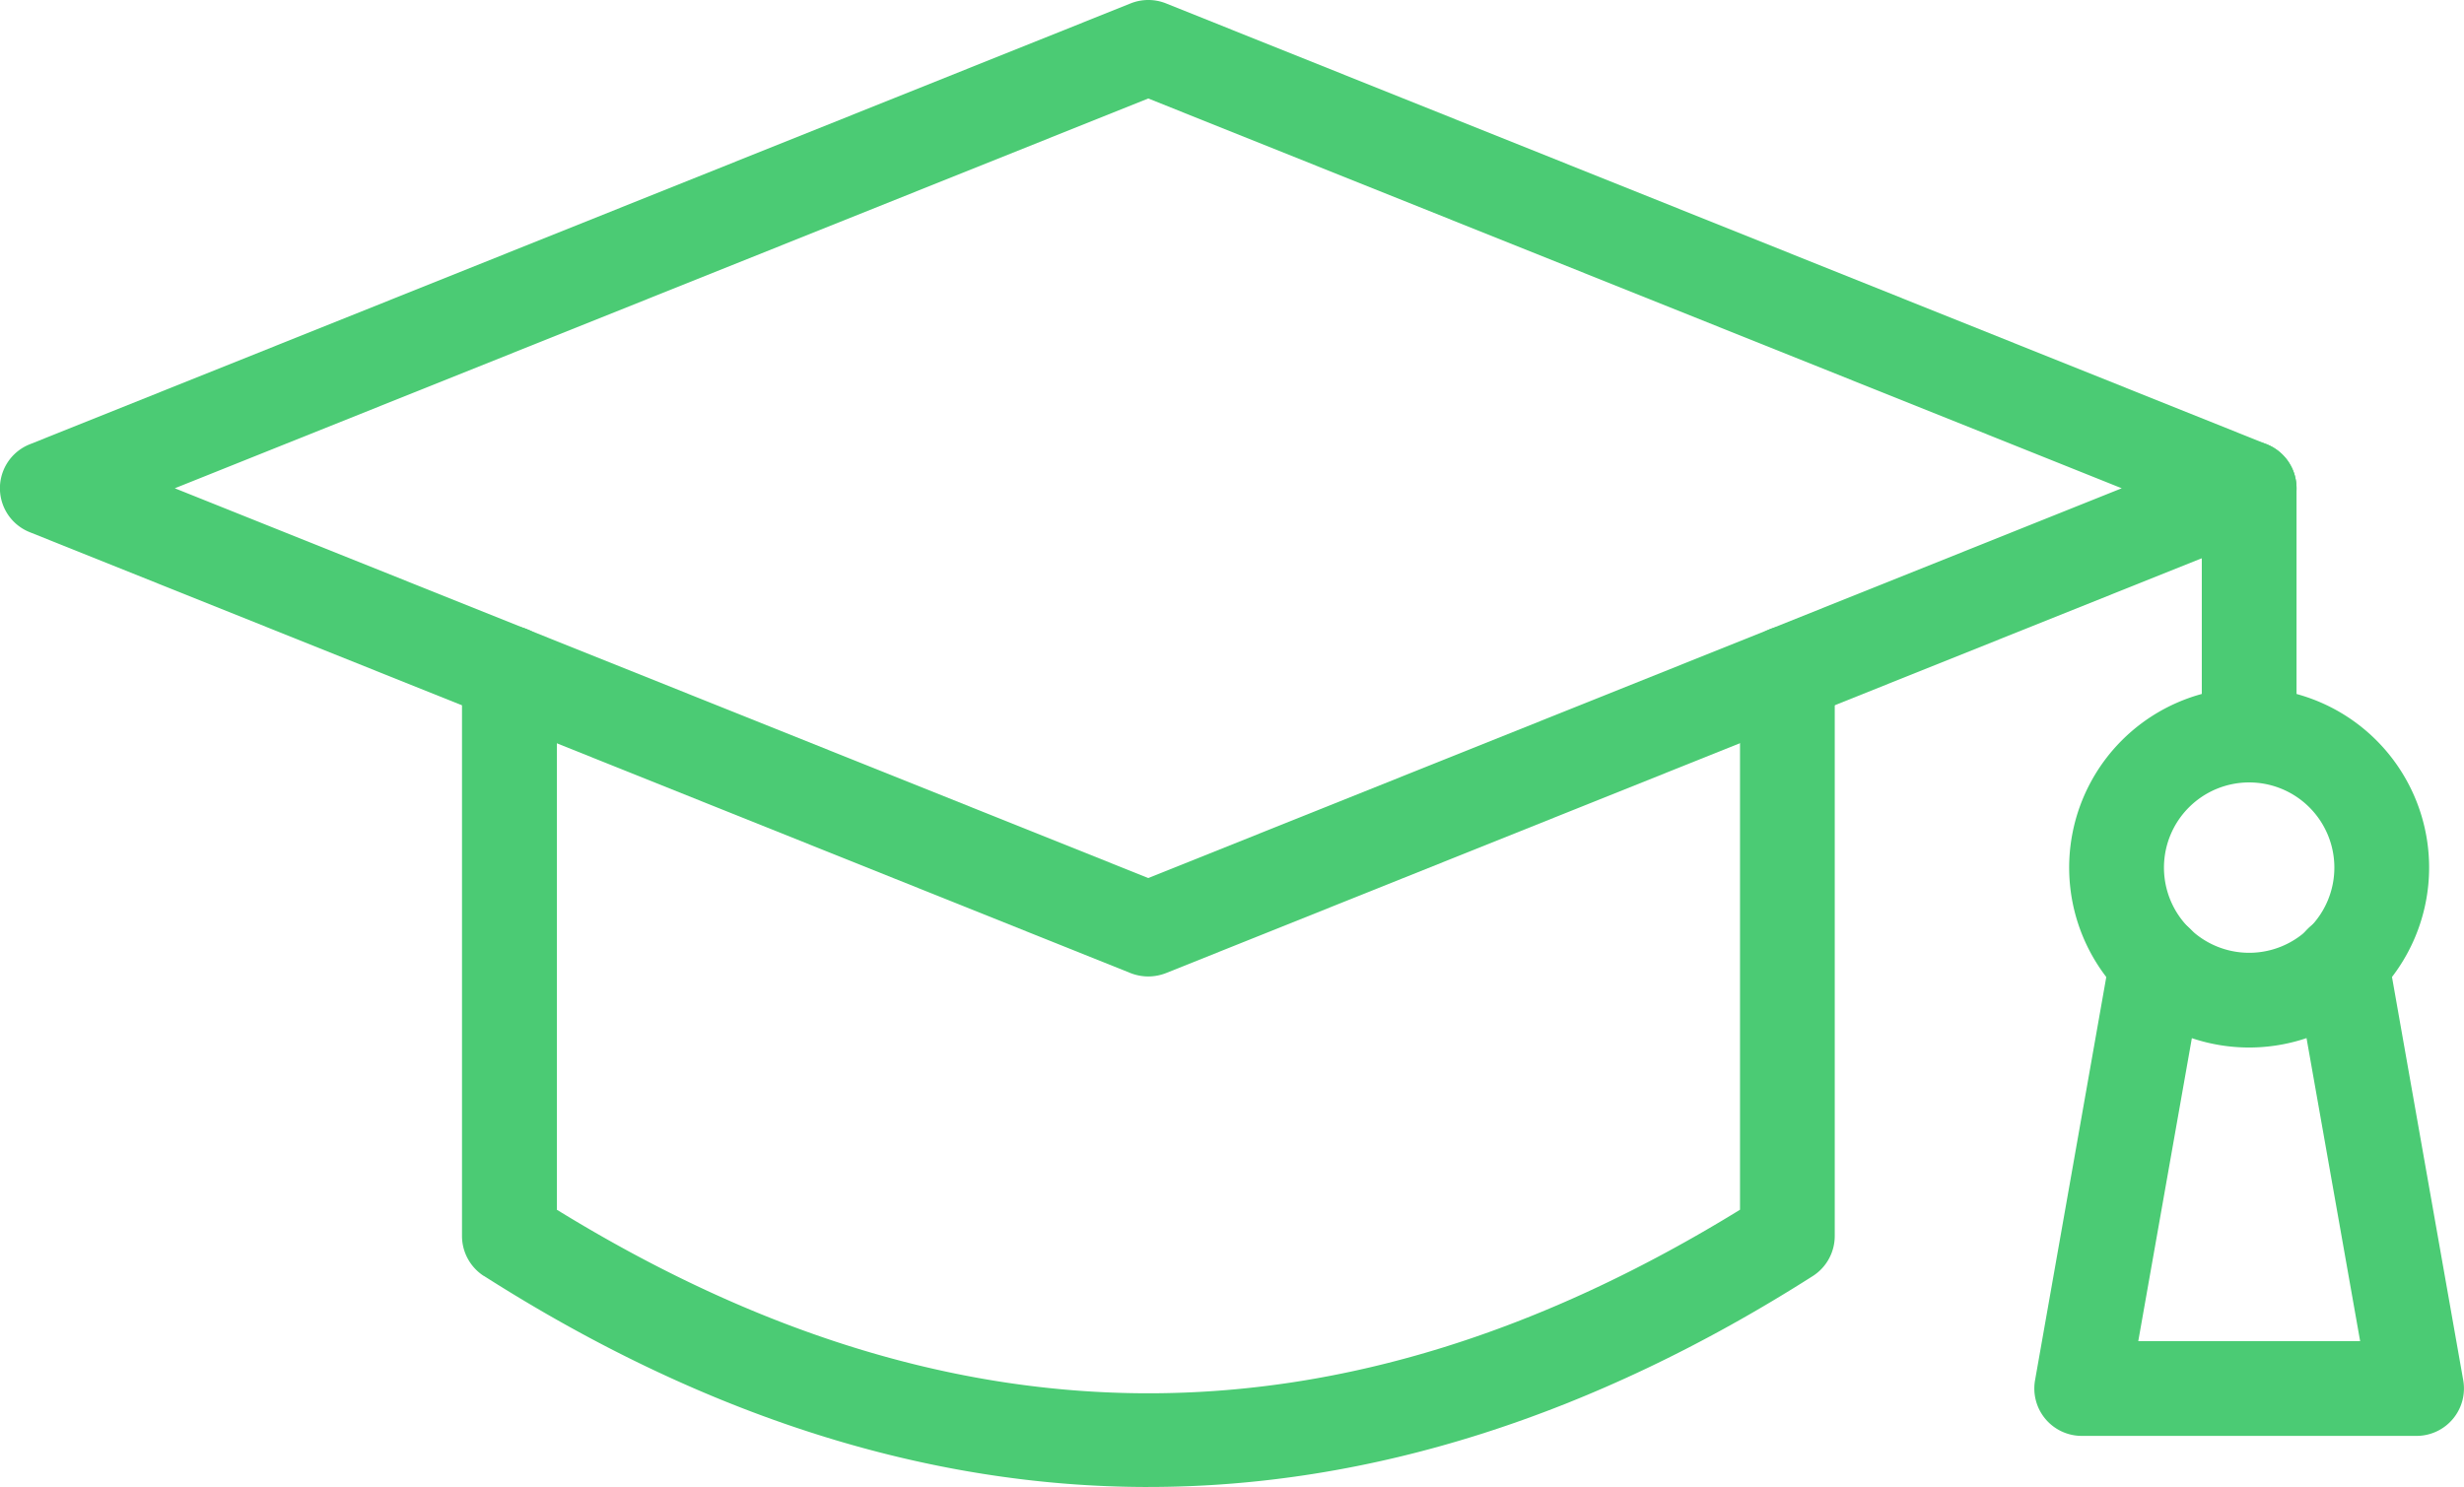 <?xml version="1.0" encoding="UTF-8"?>
<svg xmlns="http://www.w3.org/2000/svg" width="116" height="70.018" viewBox="0 0 116 70.018">
  <g id="Educacion" transform="translate(-8.399 -24.889)">
    <path id="Trazado_3204" data-name="Trazado 3204" d="M62.457,70.867a2.309,2.309,0,0,1-.833-.158L9.8,49.948a2.227,2.227,0,0,1,0-4.139L61.629,25.048a2.245,2.245,0,0,1,1.661,0l51.826,20.761a2.23,2.23,0,0,1,0,4.139L63.29,70.709a2.309,2.309,0,0,1-.833.158ZM16.628,47.88,62.457,66.233,108.286,47.88,62.457,29.526Z" transform="translate(0 0)" fill="#4bcb74"></path>
    <path id="Trazado_3205" data-name="Trazado 3205" d="M56.308,86.575c-10.413,0-20.935-3.344-31.278-9.939v.005A2.244,2.244,0,0,1,24,74.757v-26.5a2.233,2.233,0,1,1,4.466,0V73.52c18.73,11.524,36.974,11.524,55.7,0V48.256a2.23,2.23,0,0,1,4.46,0v26.5a2.239,2.239,0,0,1-1.029,1.884c-10.348,6.59-20.87,9.934-31.283,9.934Z" transform="translate(6.149 8.331)" fill="#4bcb74"></path>
    <path id="Trazado_3206" data-name="Trazado 3206" d="M84.979,55.859a2.228,2.228,0,0,1-2.233-2.228V42.01a2.23,2.23,0,1,1,4.46,0V53.632a2.231,2.231,0,0,1-2.227,2.227Z" transform="translate(29.309 5.869)" fill="#4bcb74"></path>
    <path id="Trazado_3207" data-name="Trazado 3207" d="M86.745,65.058a8.473,8.473,0,1,1,8.469-8.469A8.476,8.476,0,0,1,86.745,65.058Zm0-12.482a4.011,4.011,0,1,0,4.008,4.014,4.01,4.01,0,0,0-4.008-4.014Z" transform="translate(27.543 9.155)" fill="#4bcb74"></path>
    <path id="Trazado_3208" data-name="Trazado 3208" d="M95.089,80.319H79.322a2.232,2.232,0,0,1-2.195-2.625l3.54-20.042a2.232,2.232,0,0,1,4.4.779L81.985,75.859H92.431L89.348,58.431a2.231,2.231,0,0,1,3.48-2.233,2.214,2.214,0,0,1,.915,1.454l3.54,20.042a2.232,2.232,0,0,1-2.195,2.625Z" transform="translate(27.079 12.181)" fill="#4bcb74"></path>
  </g>
</svg>
